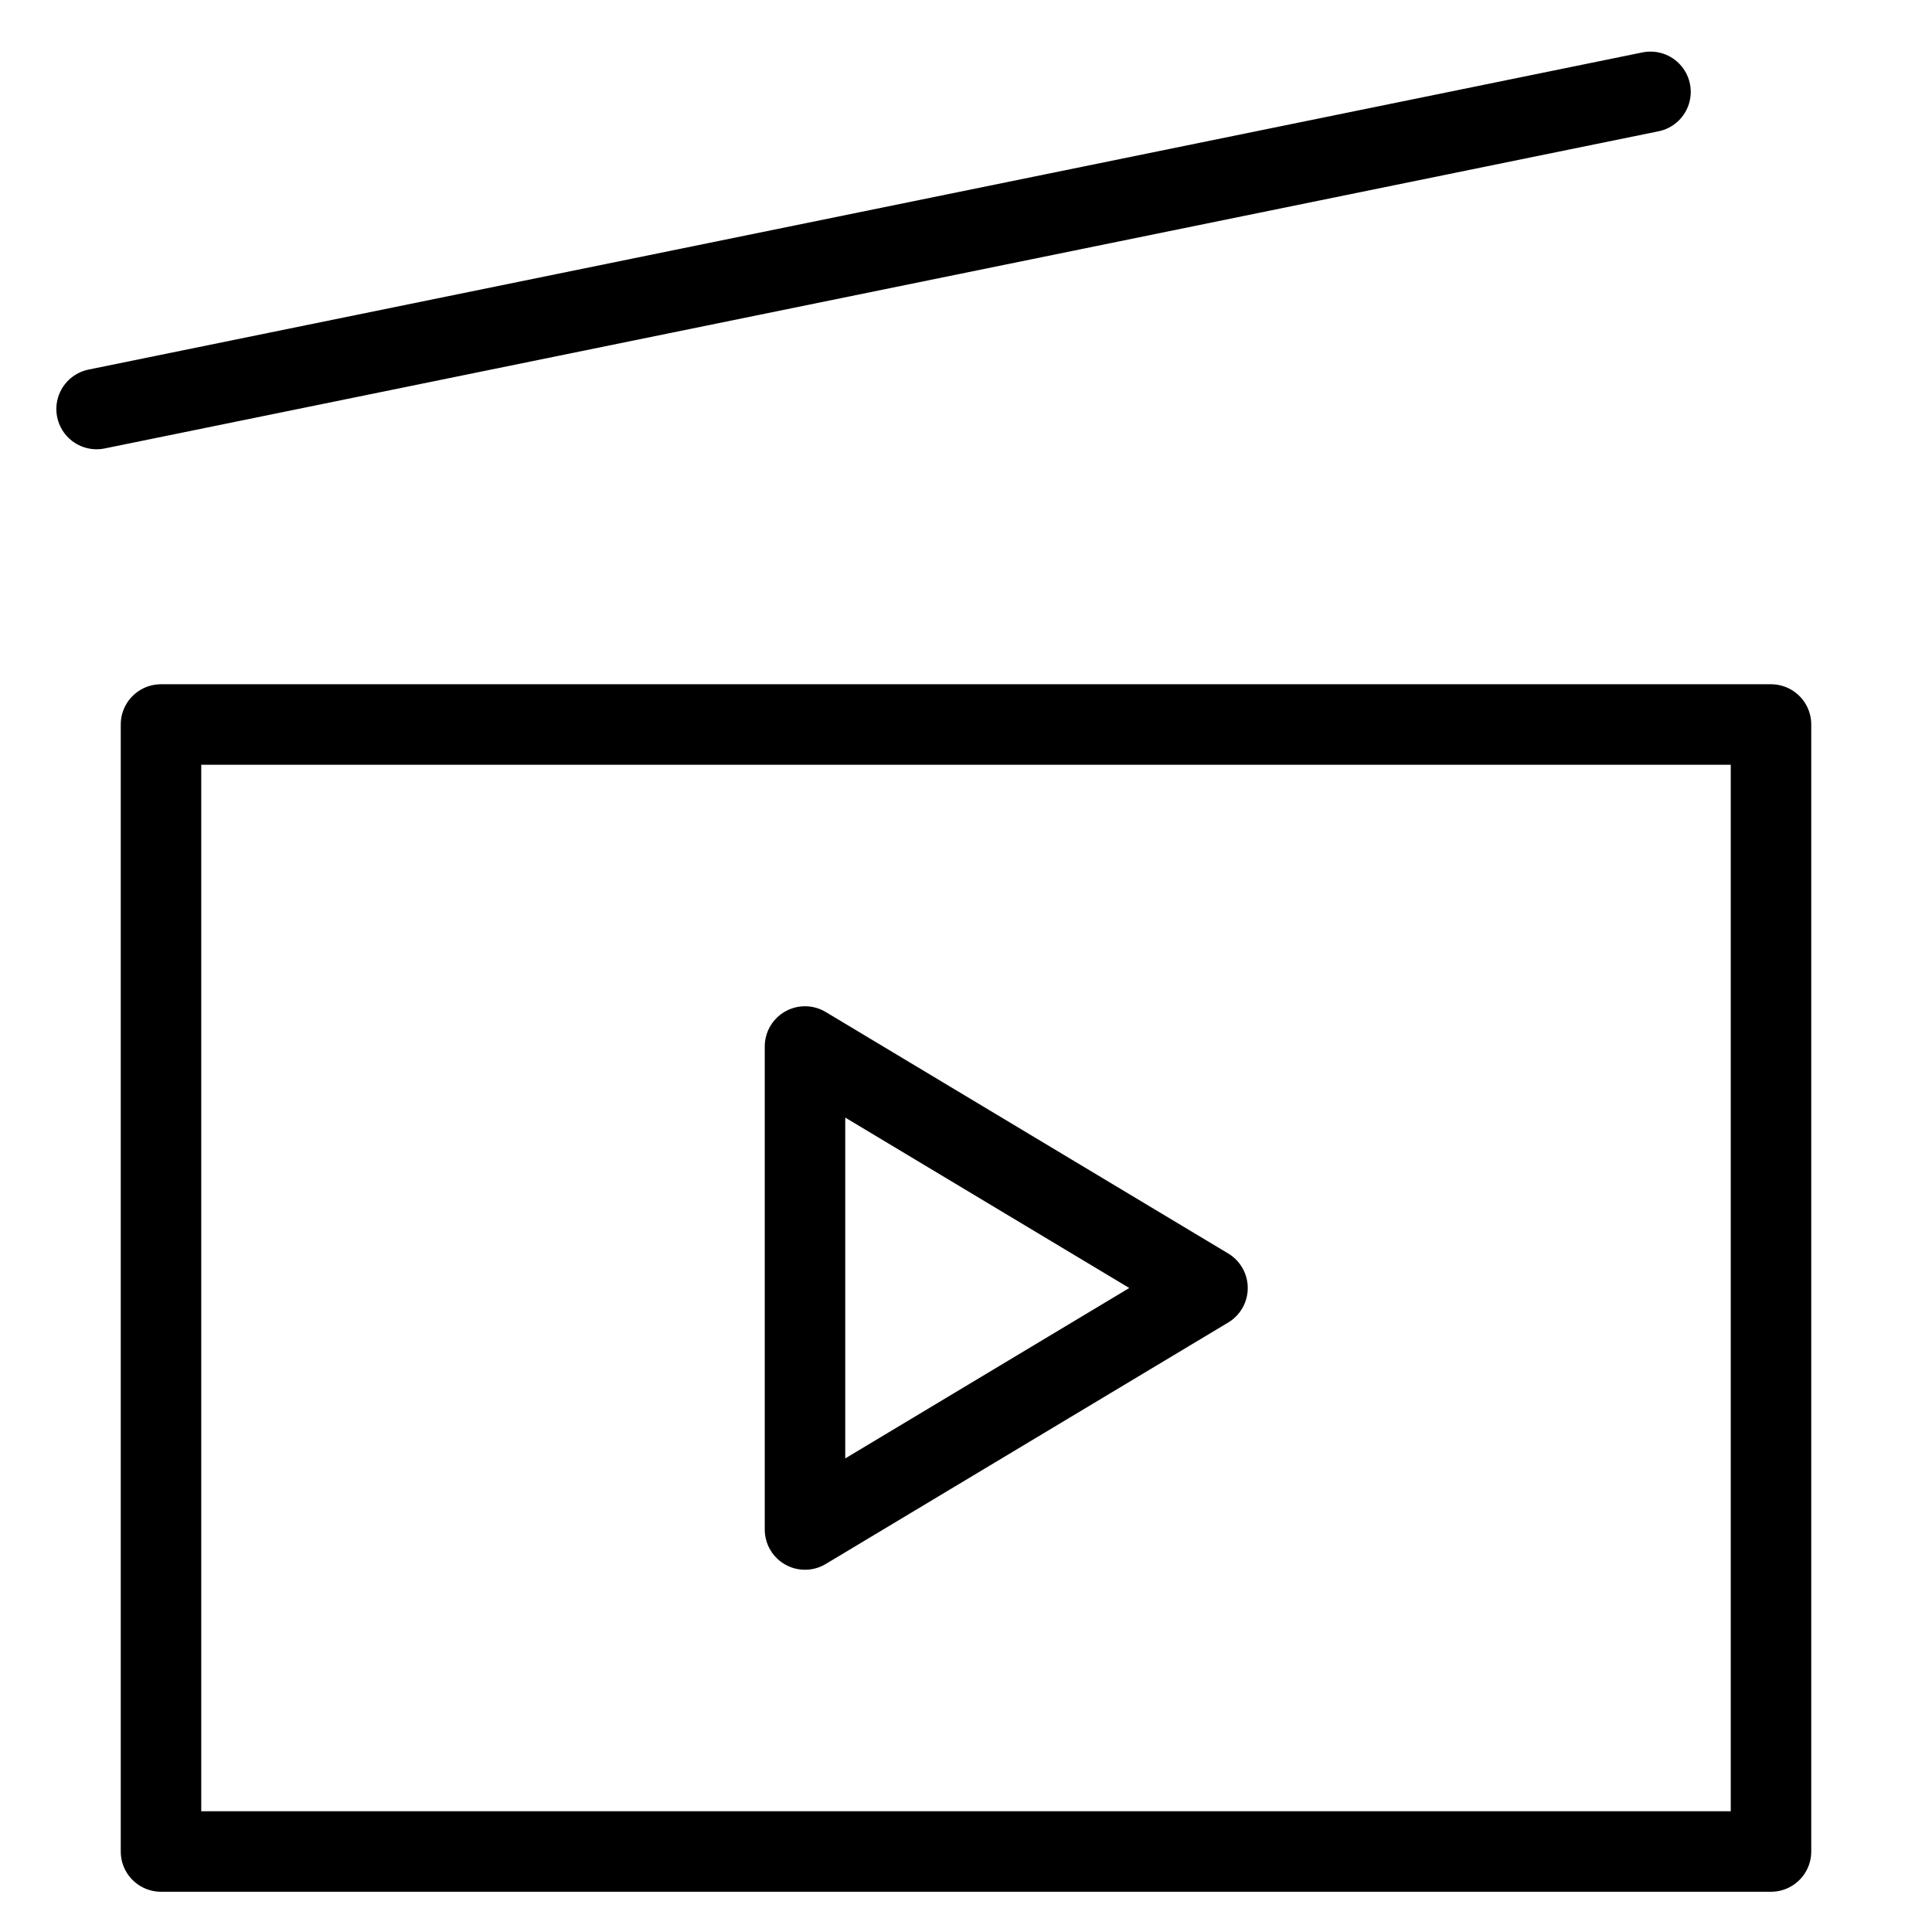 <svg xmlns="http://www.w3.org/2000/svg" viewBox="0 0 24 24" id="wpgb-icon">
  <polygon fill="none" stroke="currentColor" stroke-linecap="round" stroke-miterlimit="10" points="10,13 15,16 10,19 " stroke-linejoin="round"></polygon>
  <rect x="2" y="9" fill="none" stroke="currentColor" stroke-linecap="round" stroke-miterlimit="10" width="20" height="14" stroke-linejoin="round"></rect>
  <line fill="none" stroke="currentColor" stroke-linecap="round" stroke-miterlimit="10" x1="1.2" y1="5.081" x2="20.503" y2="1.141" stroke-linejoin="round"></line>
</svg>
